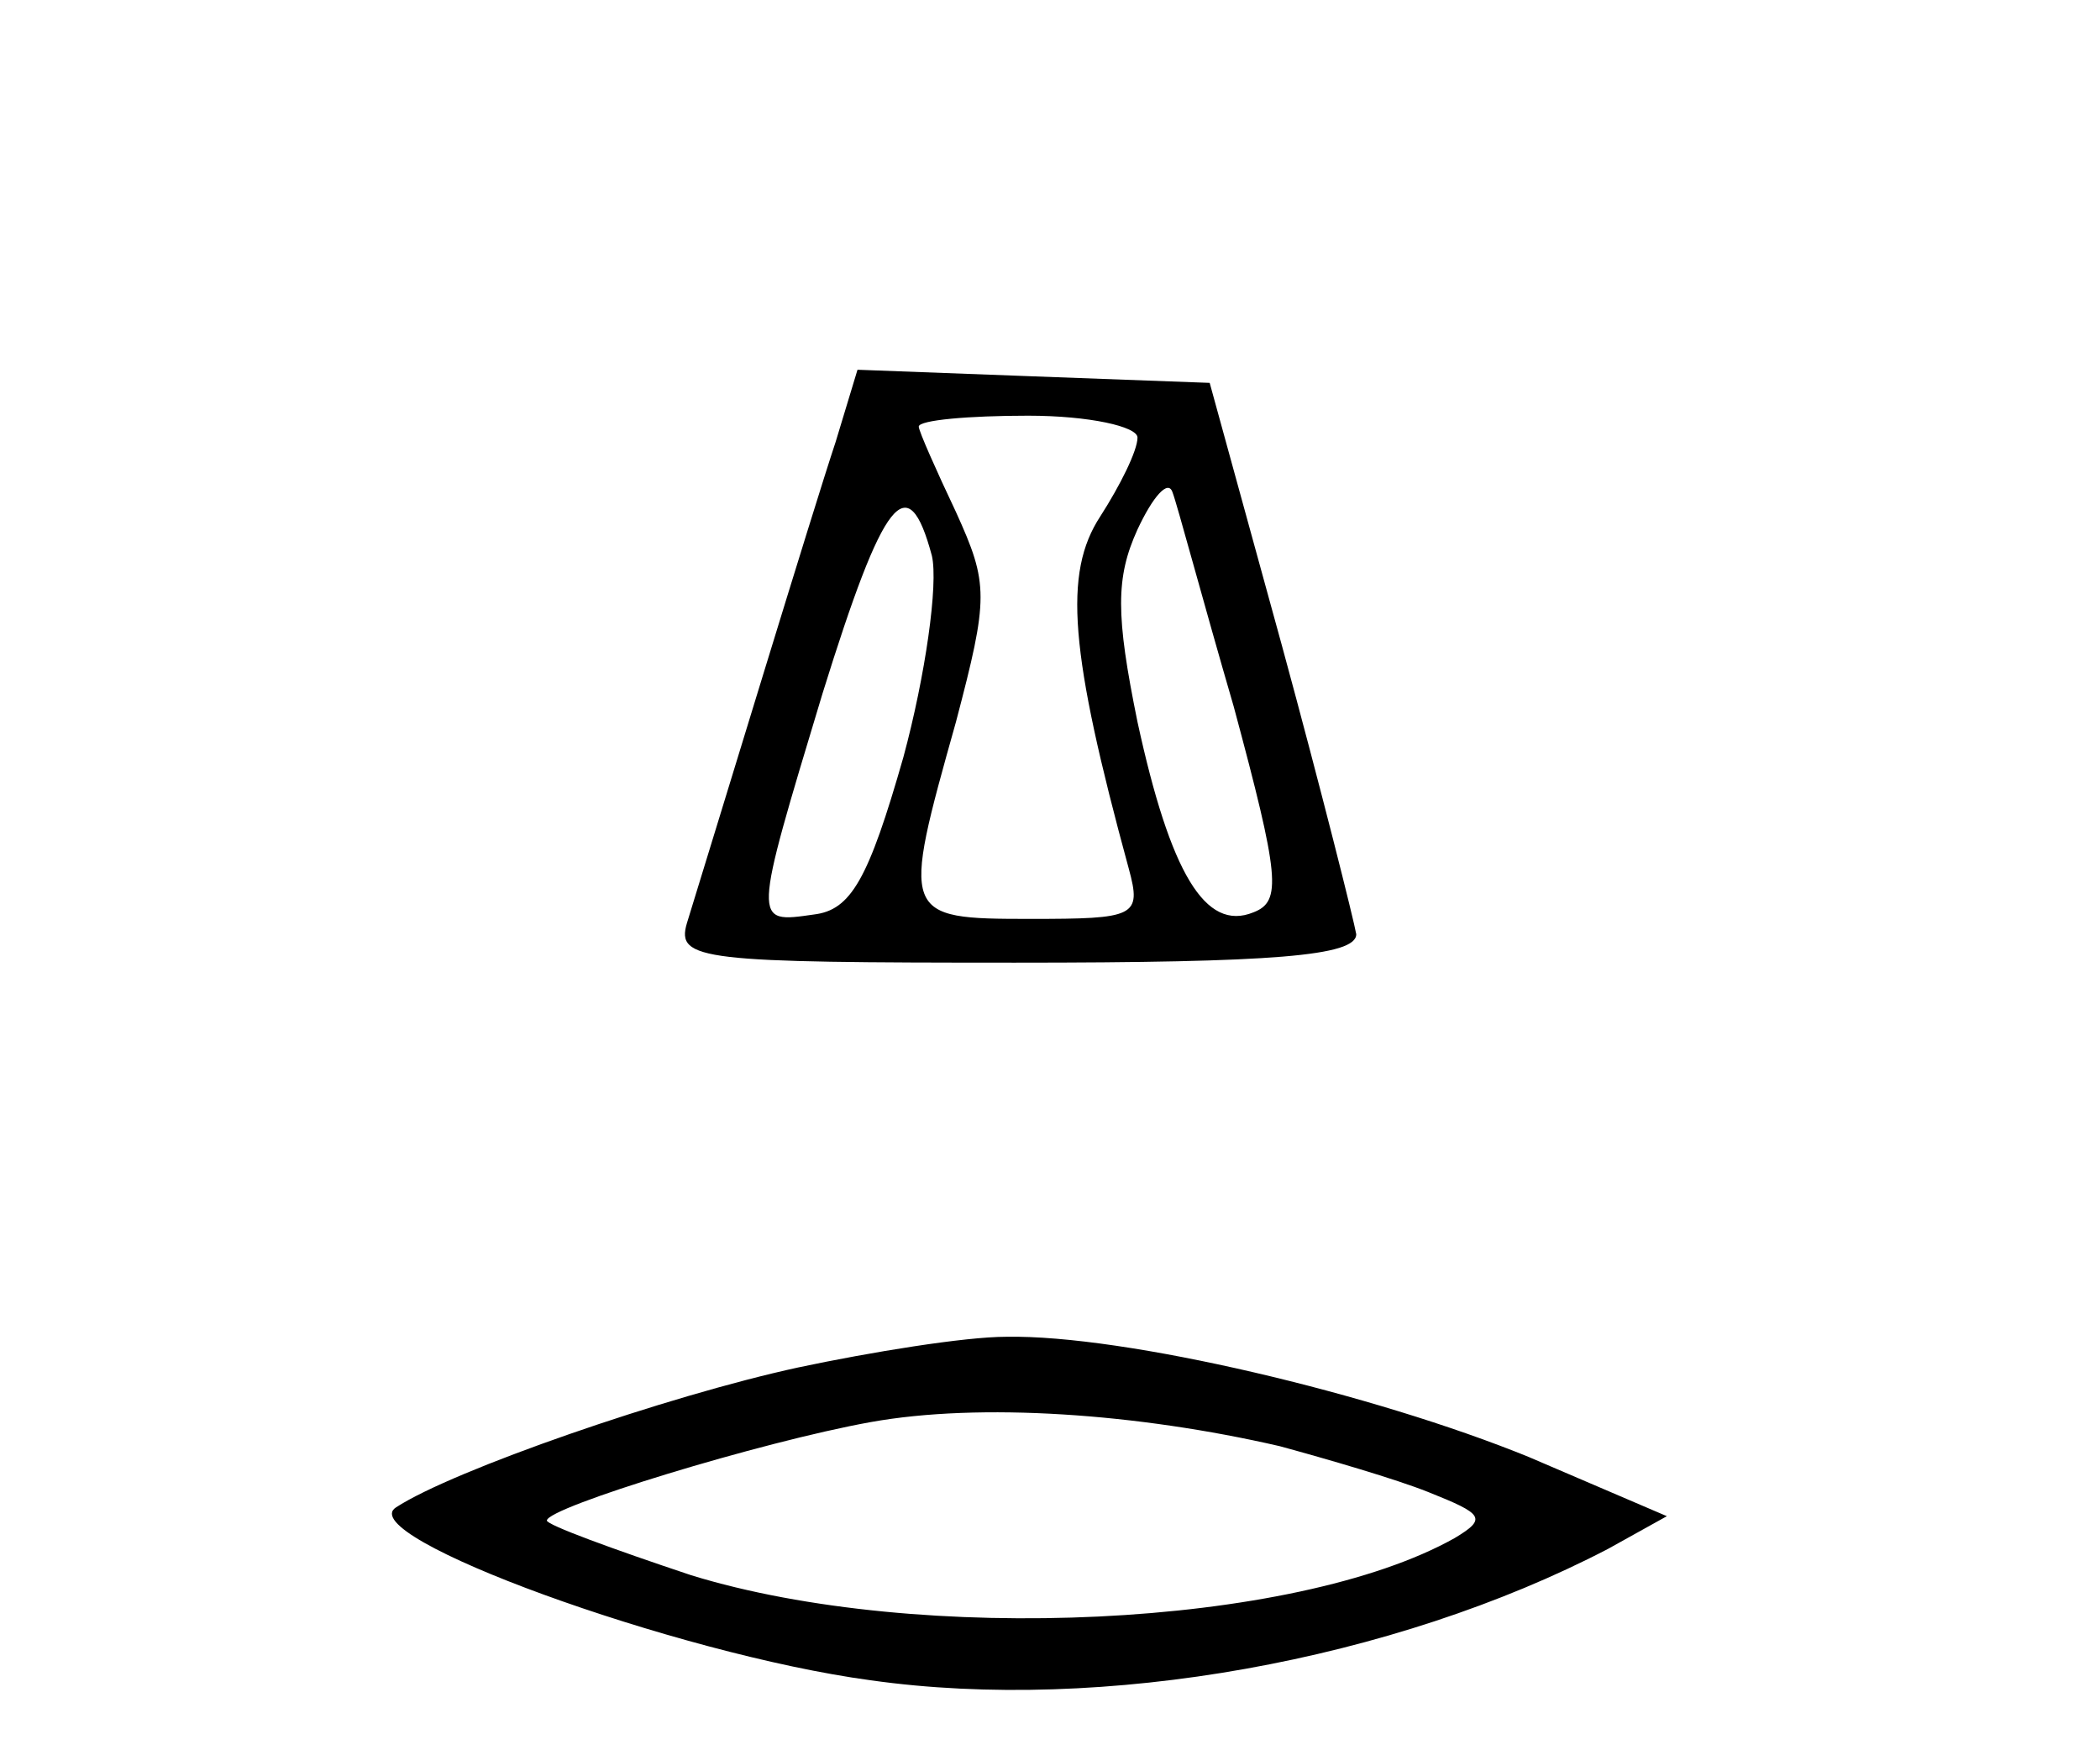 <?xml version="1.0" standalone="no"?>
<!DOCTYPE svg PUBLIC "-//W3C//DTD SVG 20010904//EN"
 "http://www.w3.org/TR/2001/REC-SVG-20010904/DTD/svg10.dtd">
<svg version="1.0" xmlns="http://www.w3.org/2000/svg"
 width="96pt" height="80pt" viewBox="0 0 96 80"
 preserveAspectRatio="xMidYMid meet">
<g transform="translate(0,80) scale(0.1,-0.1)"
fill="#000000" stroke="none">
<path d="M382 598 c-10 -30 -55 -178 -68 -220 -5 -17 7 -18 150 -18 118 0 156
3 156 13 -1 6 -16 66 -34 132 l-33 120 -81 3 -80 3 -10 -33z m138 2 c0 -6 -8
-22 -17 -36 -17 -26 -14 -62 13 -161 6 -22 3 -23 -45 -23 -59 0 -59 1 -34 90
15 57 15 63 0 96 -9 19 -17 37 -17 39 0 3 23 5 50 5 28 0 50 -5 50 -10z m44
-123 c21 -78 22 -89 9 -94 -22 -9 -38 18 -53 87 -10 49 -10 66 0 88 7 15 14
23 16 17 2 -5 14 -50 28 -98z m-138 69 c3 -13 -3 -55 -13 -92 -16 -56 -24 -70
-41 -72 -28 -4 -28 -5 4 101 28 90 39 104 50 63z"/>
<path d="M365 175 c-60 -13 -158 -47 -184 -64 -20 -13 128 -67 217 -79 106
-15 239 9 337 60 l27 15 -63 27 c-71 29 -185 56 -239 55 -19 0 -62 -7 -95 -14z
m220 -36 c22 -6 53 -15 68 -21 25 -10 27 -12 12 -21 -73 -41 -245 -49 -349
-17 -36 12 -66 23 -66 25 0 6 98 36 148 45 50 9 122 4 187 -11z"/>
</g>
</svg>
